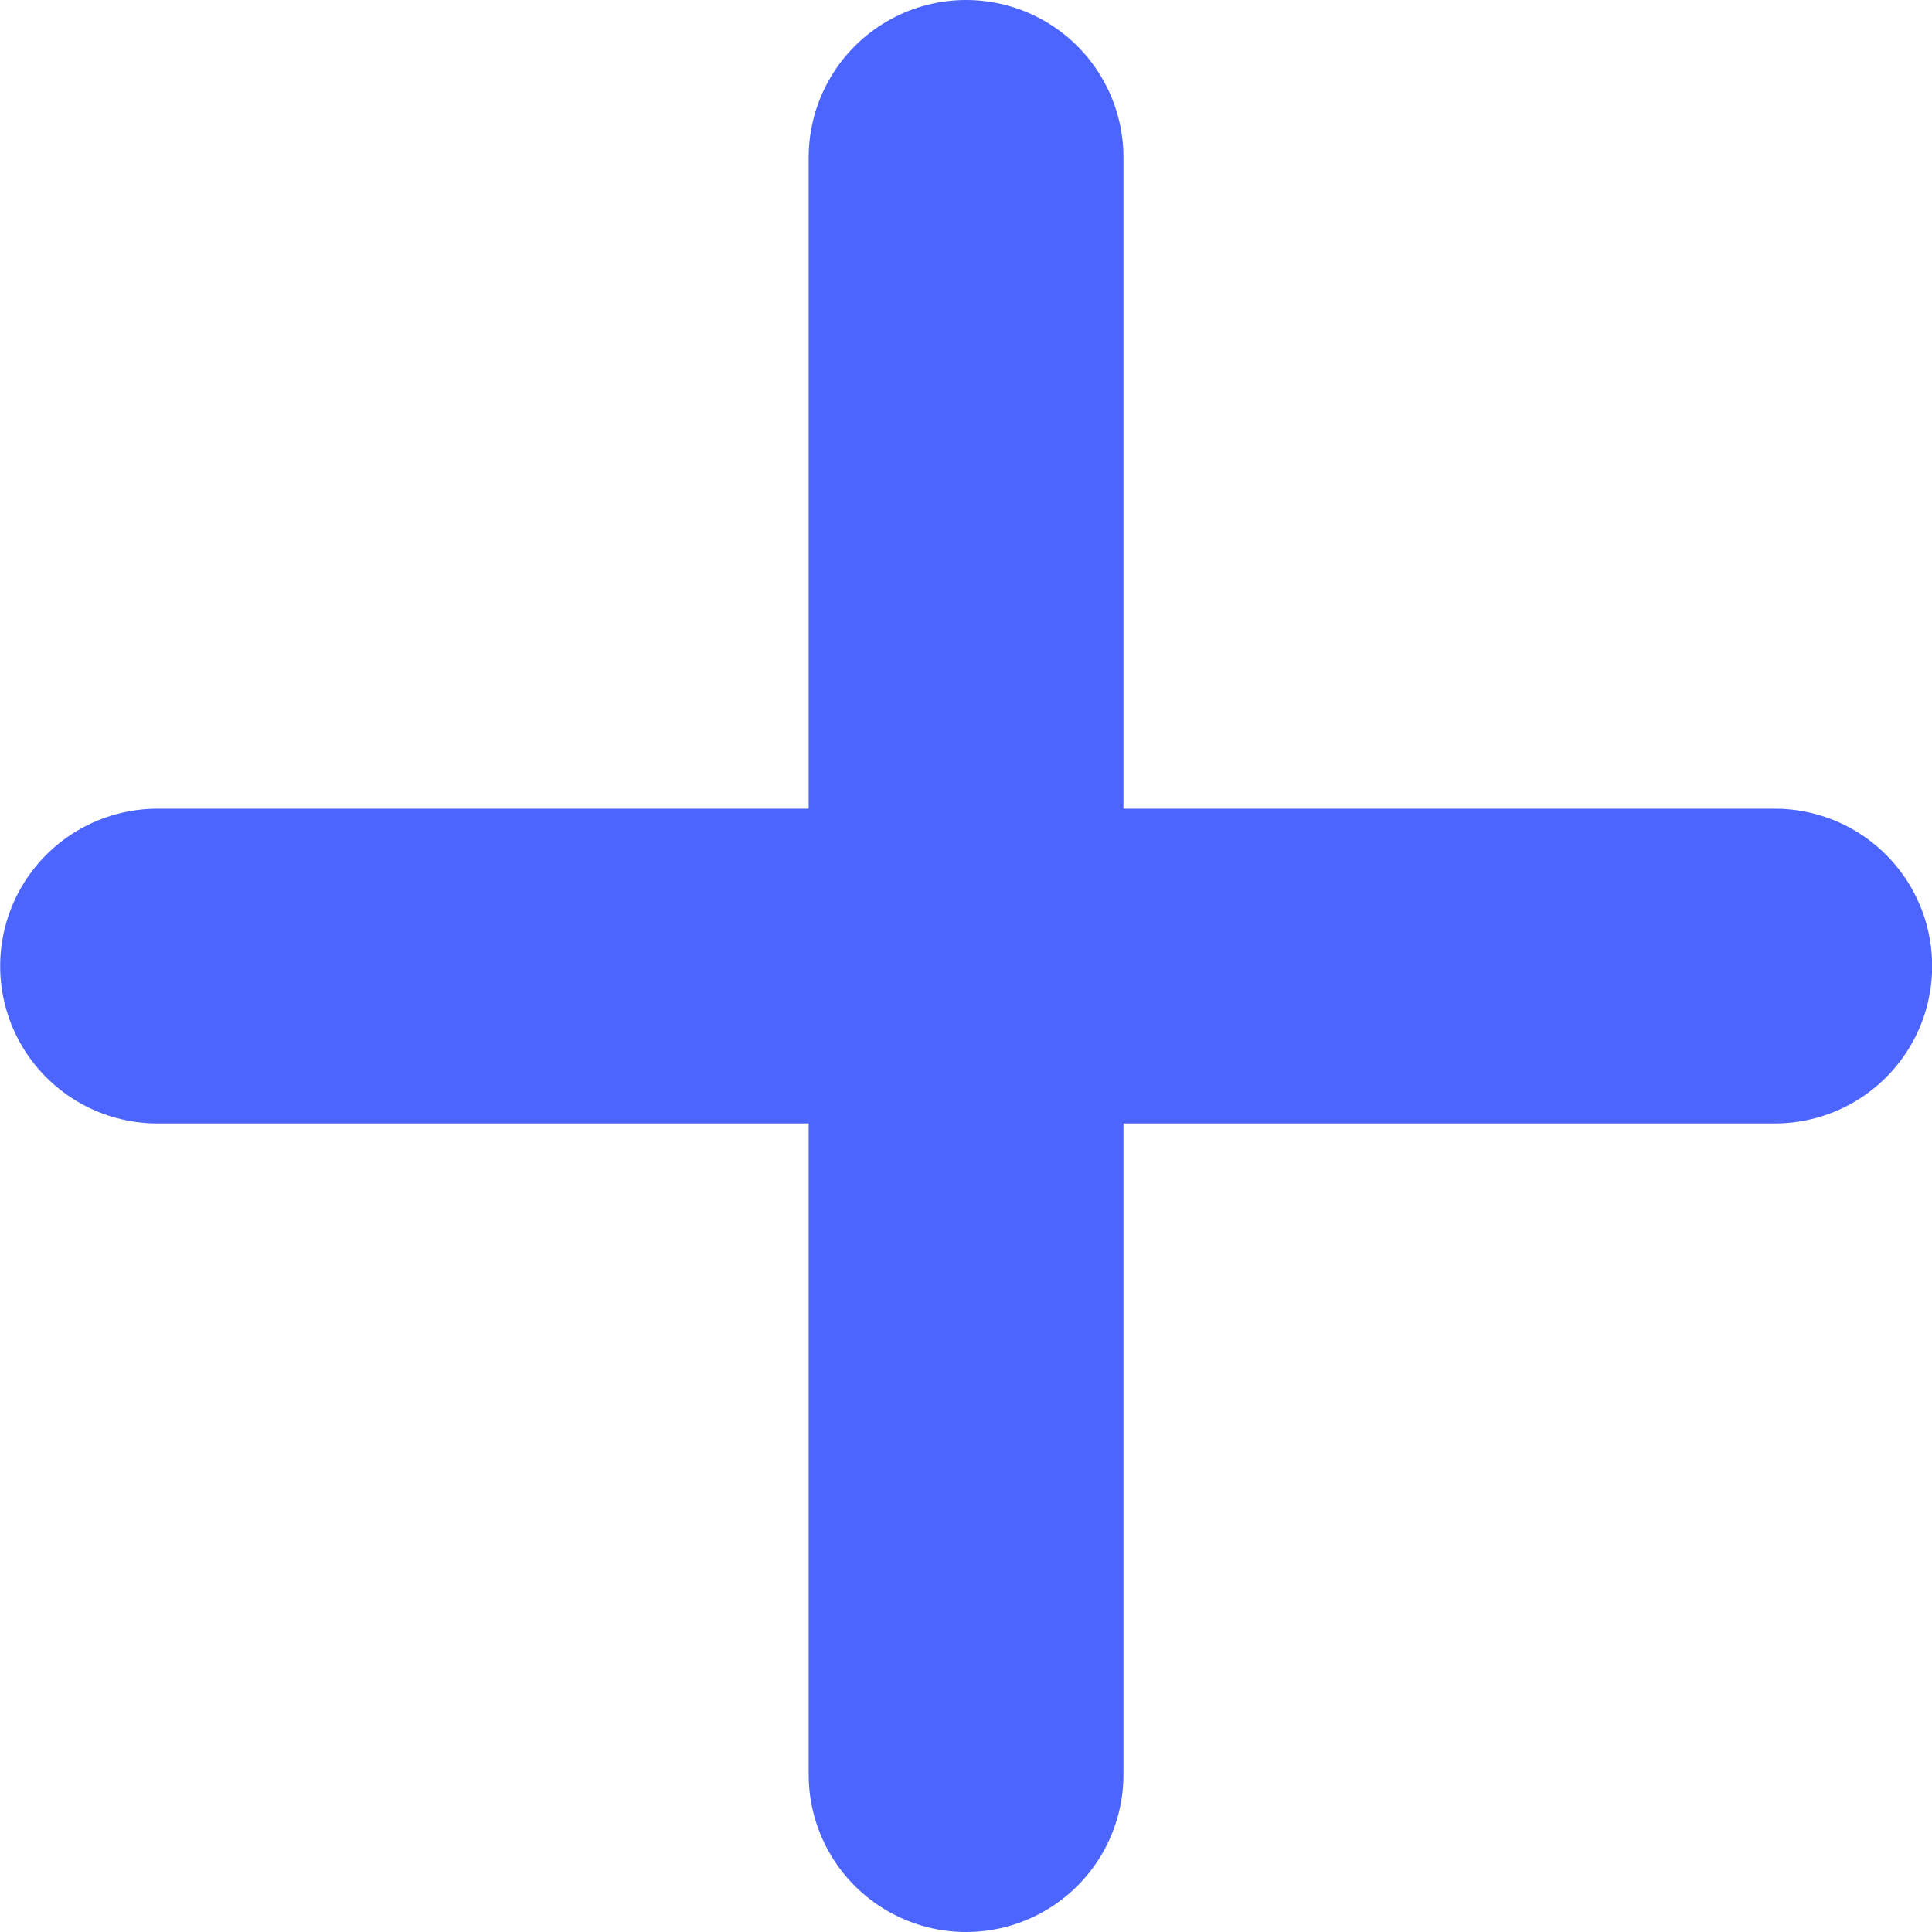 <svg xmlns="http://www.w3.org/2000/svg" width="12.275" height="12.275" viewBox="0 0 12.275 12.275">
  <g id="Group_6026" data-name="Group 6026" transform="translate(-266.299 -6233.917)">
    <path id="Path_1196" data-name="Path 1196" d="M-1938.549,6240.055h10.275" transform="translate(2205.849 0)" fill="none" stroke="#4d65ff" stroke-linecap="round" stroke-width="2"/>
    <path id="Path_1197" data-name="Path 1197" d="M0,0H10.275" transform="translate(272.437 6234.917) rotate(90)" fill="none" stroke="#4d65ff" stroke-linecap="round" stroke-width="2"/>
  </g>
</svg>
